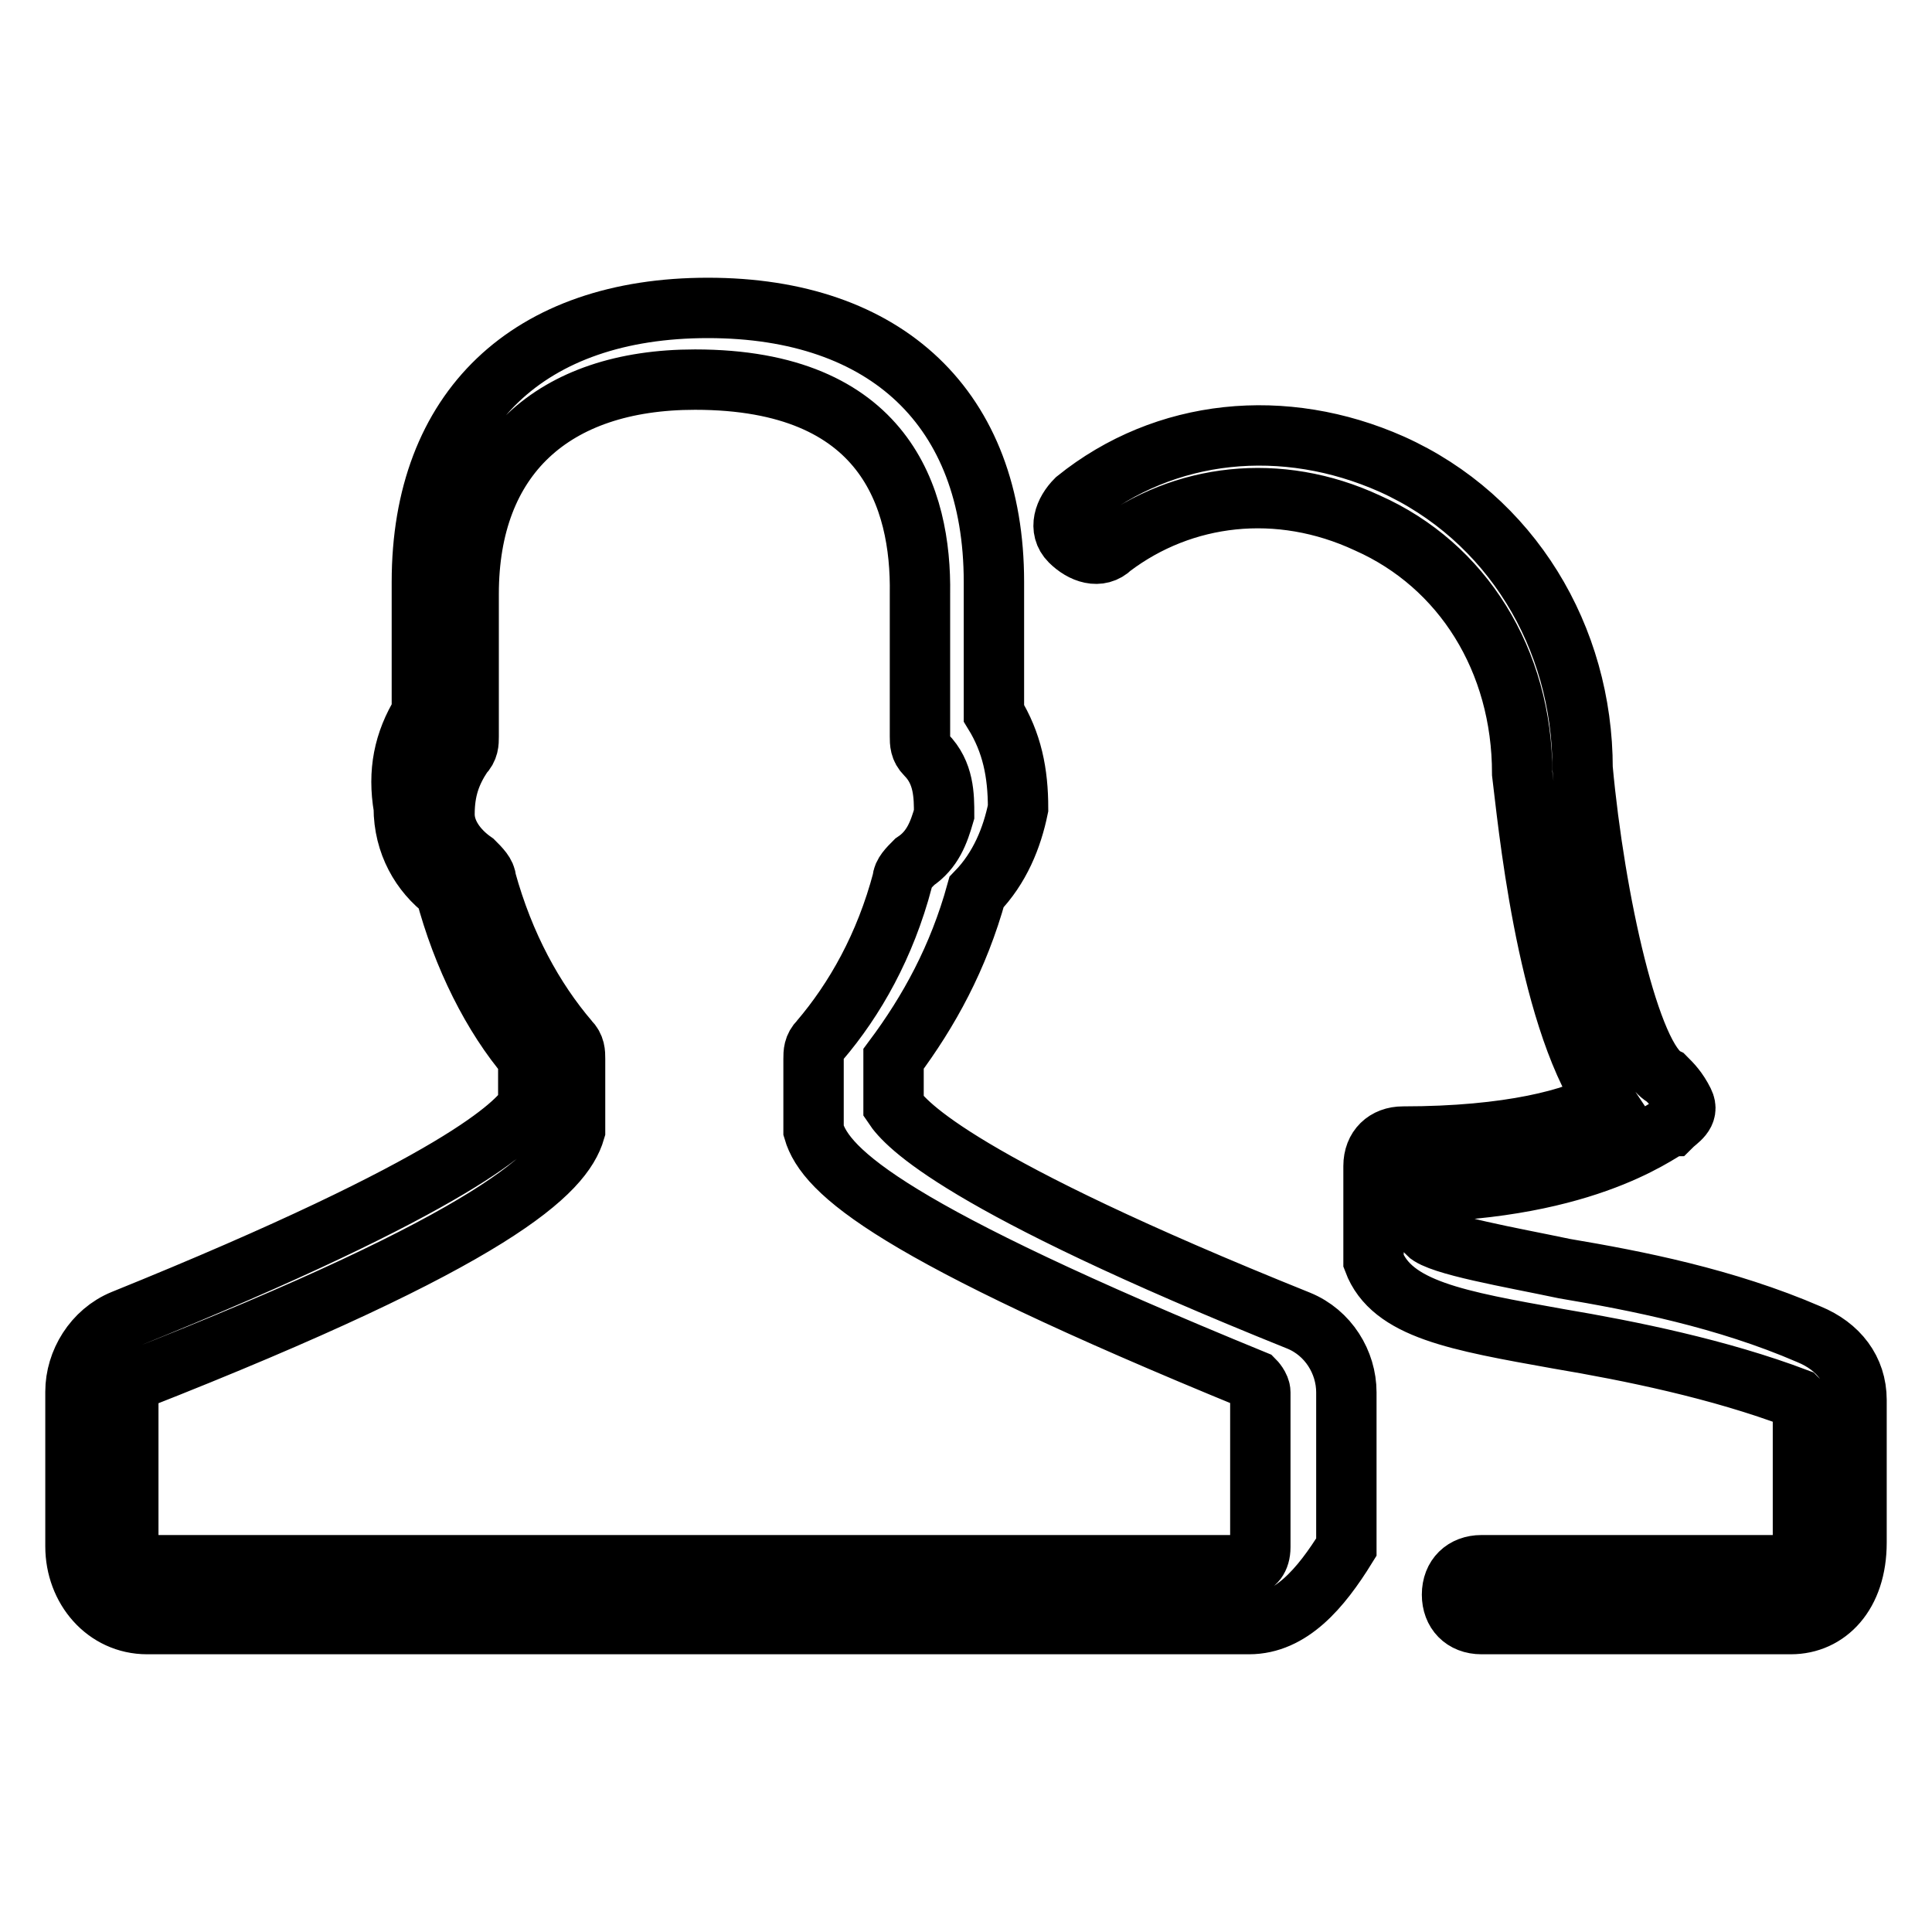 <?xml version="1.0" encoding="utf-8"?>
<!-- Svg Vector Icons : http://www.onlinewebfonts.com/icon -->
<!DOCTYPE svg PUBLIC "-//W3C//DTD SVG 1.1//EN" "http://www.w3.org/Graphics/SVG/1.1/DTD/svg11.dtd">
<svg version="1.1" xmlns="http://www.w3.org/2000/svg" xmlns:xlink="http://www.w3.org/1999/xlink" x="0px" y="0px" viewBox="0 0 256 256" enable-background="new 0 0 256 256" xml:space="preserve">
<g> <path stroke-width="8" fill-opacity="0" stroke="#000000"  d="M165.5,215.2h-146c-5.5,0-9.5-4.7-9.5-10.3v-20.5c0-3.9,2.4-7.9,6.3-9.5c45-18.2,52.1-26,53.7-28.4v-6.3 c-4.7-5.5-8.7-13.4-11-22.1c-3.2-2.4-5.5-6.3-5.5-11.1c-0.8-4.7,0-8.7,2.4-12.6V77.1c0-22.9,14.2-36.3,37.9-36.3 c23.7,0,37.9,13.4,37.9,36.3v17.4c2.4,3.9,3.2,7.9,3.2,12.6c-0.8,3.9-2.4,7.9-5.5,11.1c-2.4,8.7-6.3,15.8-11,22.1v6.3 c1.6,2.4,8.7,10.3,53.7,28.4c3.9,1.6,6.3,5.5,6.3,9.5V205C175,210.5,171,215.2,165.5,215.2L165.5,215.2z M92.1,50.3 c-18.9,0-30,10.3-30,28.4v18.9c0,0.8,0,1.6-0.8,2.4c-1.6,2.4-2.4,4.7-2.4,7.9c0,2.4,1.6,4.7,3.9,6.3c0.8,0.8,1.6,1.6,1.6,2.4 c2.4,8.7,6.3,15.8,11,21.3c0.8,0.8,0.8,1.6,0.8,2.4v8.7v0.8c-1.6,5.5-10.3,14.2-58.4,33.1c-0.8,0-0.8,0.8-0.8,1.6V205 c0,0.8,0.8,2.4,1.6,2.4h146.8c0.8,0,1.6-0.8,1.6-2.4v-20.5c0-0.8-0.8-1.6-0.8-1.6c-48.1-19.7-56.8-27.6-58.4-33.1v-0.8v-8.7 c0-0.8,0-1.6,0.8-2.4c4.7-5.5,8.7-12.6,11-21.3c0-0.8,0.8-1.6,1.6-2.4c2.4-1.6,3.2-3.9,3.9-6.3c0-2.4,0-5.5-2.4-7.9 c-0.8-0.8-0.8-1.6-0.8-2.4V78.7C122.1,66,117.3,50.3,92.1,50.3L92.1,50.3z M237.3,215.2h-41c-2.4,0-3.9-1.6-3.9-3.9 c0-2.4,1.6-3.9,3.9-3.9h41c0.8,0,1.6-0.8,1.6-1.6v-18.9c0-0.8,0-0.8-0.8-1.6c-10.3-3.9-22.1-6.3-31.6-7.9 c-13.4-2.4-22.1-3.9-24.5-10.3c0,0,0-0.8,0-1.6v-11c0-2.4,1.6-3.9,3.9-3.9c14.2,0,22.9-2.4,26.8-4.7c-7.9-11.8-10.3-37.9-11-43.4 c0-15-7.9-27.6-20.5-33.2c-11.8-5.5-24.5-3.9-33.9,3.2c-1.6,1.6-3.9,0.8-5.5-0.8c-1.6-1.6-0.8-3.9,0.8-5.5 c11.8-9.5,27.6-11,41.8-4.7c15.8,7.1,25.3,22.9,25.3,40.3c1.6,17.4,6.3,38.7,11,41c0.8,0.8,1.6,1.6,2.4,3.2 c0.8,1.6-0.8,2.4-1.6,3.2c-0.8,0-9.5,7.9-32.4,8.7v5.5c1.6,1.6,11.1,3.2,18.2,4.7c9.5,1.6,21.3,3.9,32.4,8.7 c3.9,1.6,6.3,4.7,6.3,8.7v18.9C246,211.3,242.1,215.2,237.3,215.2L237.3,215.2z"/></g>
</svg>